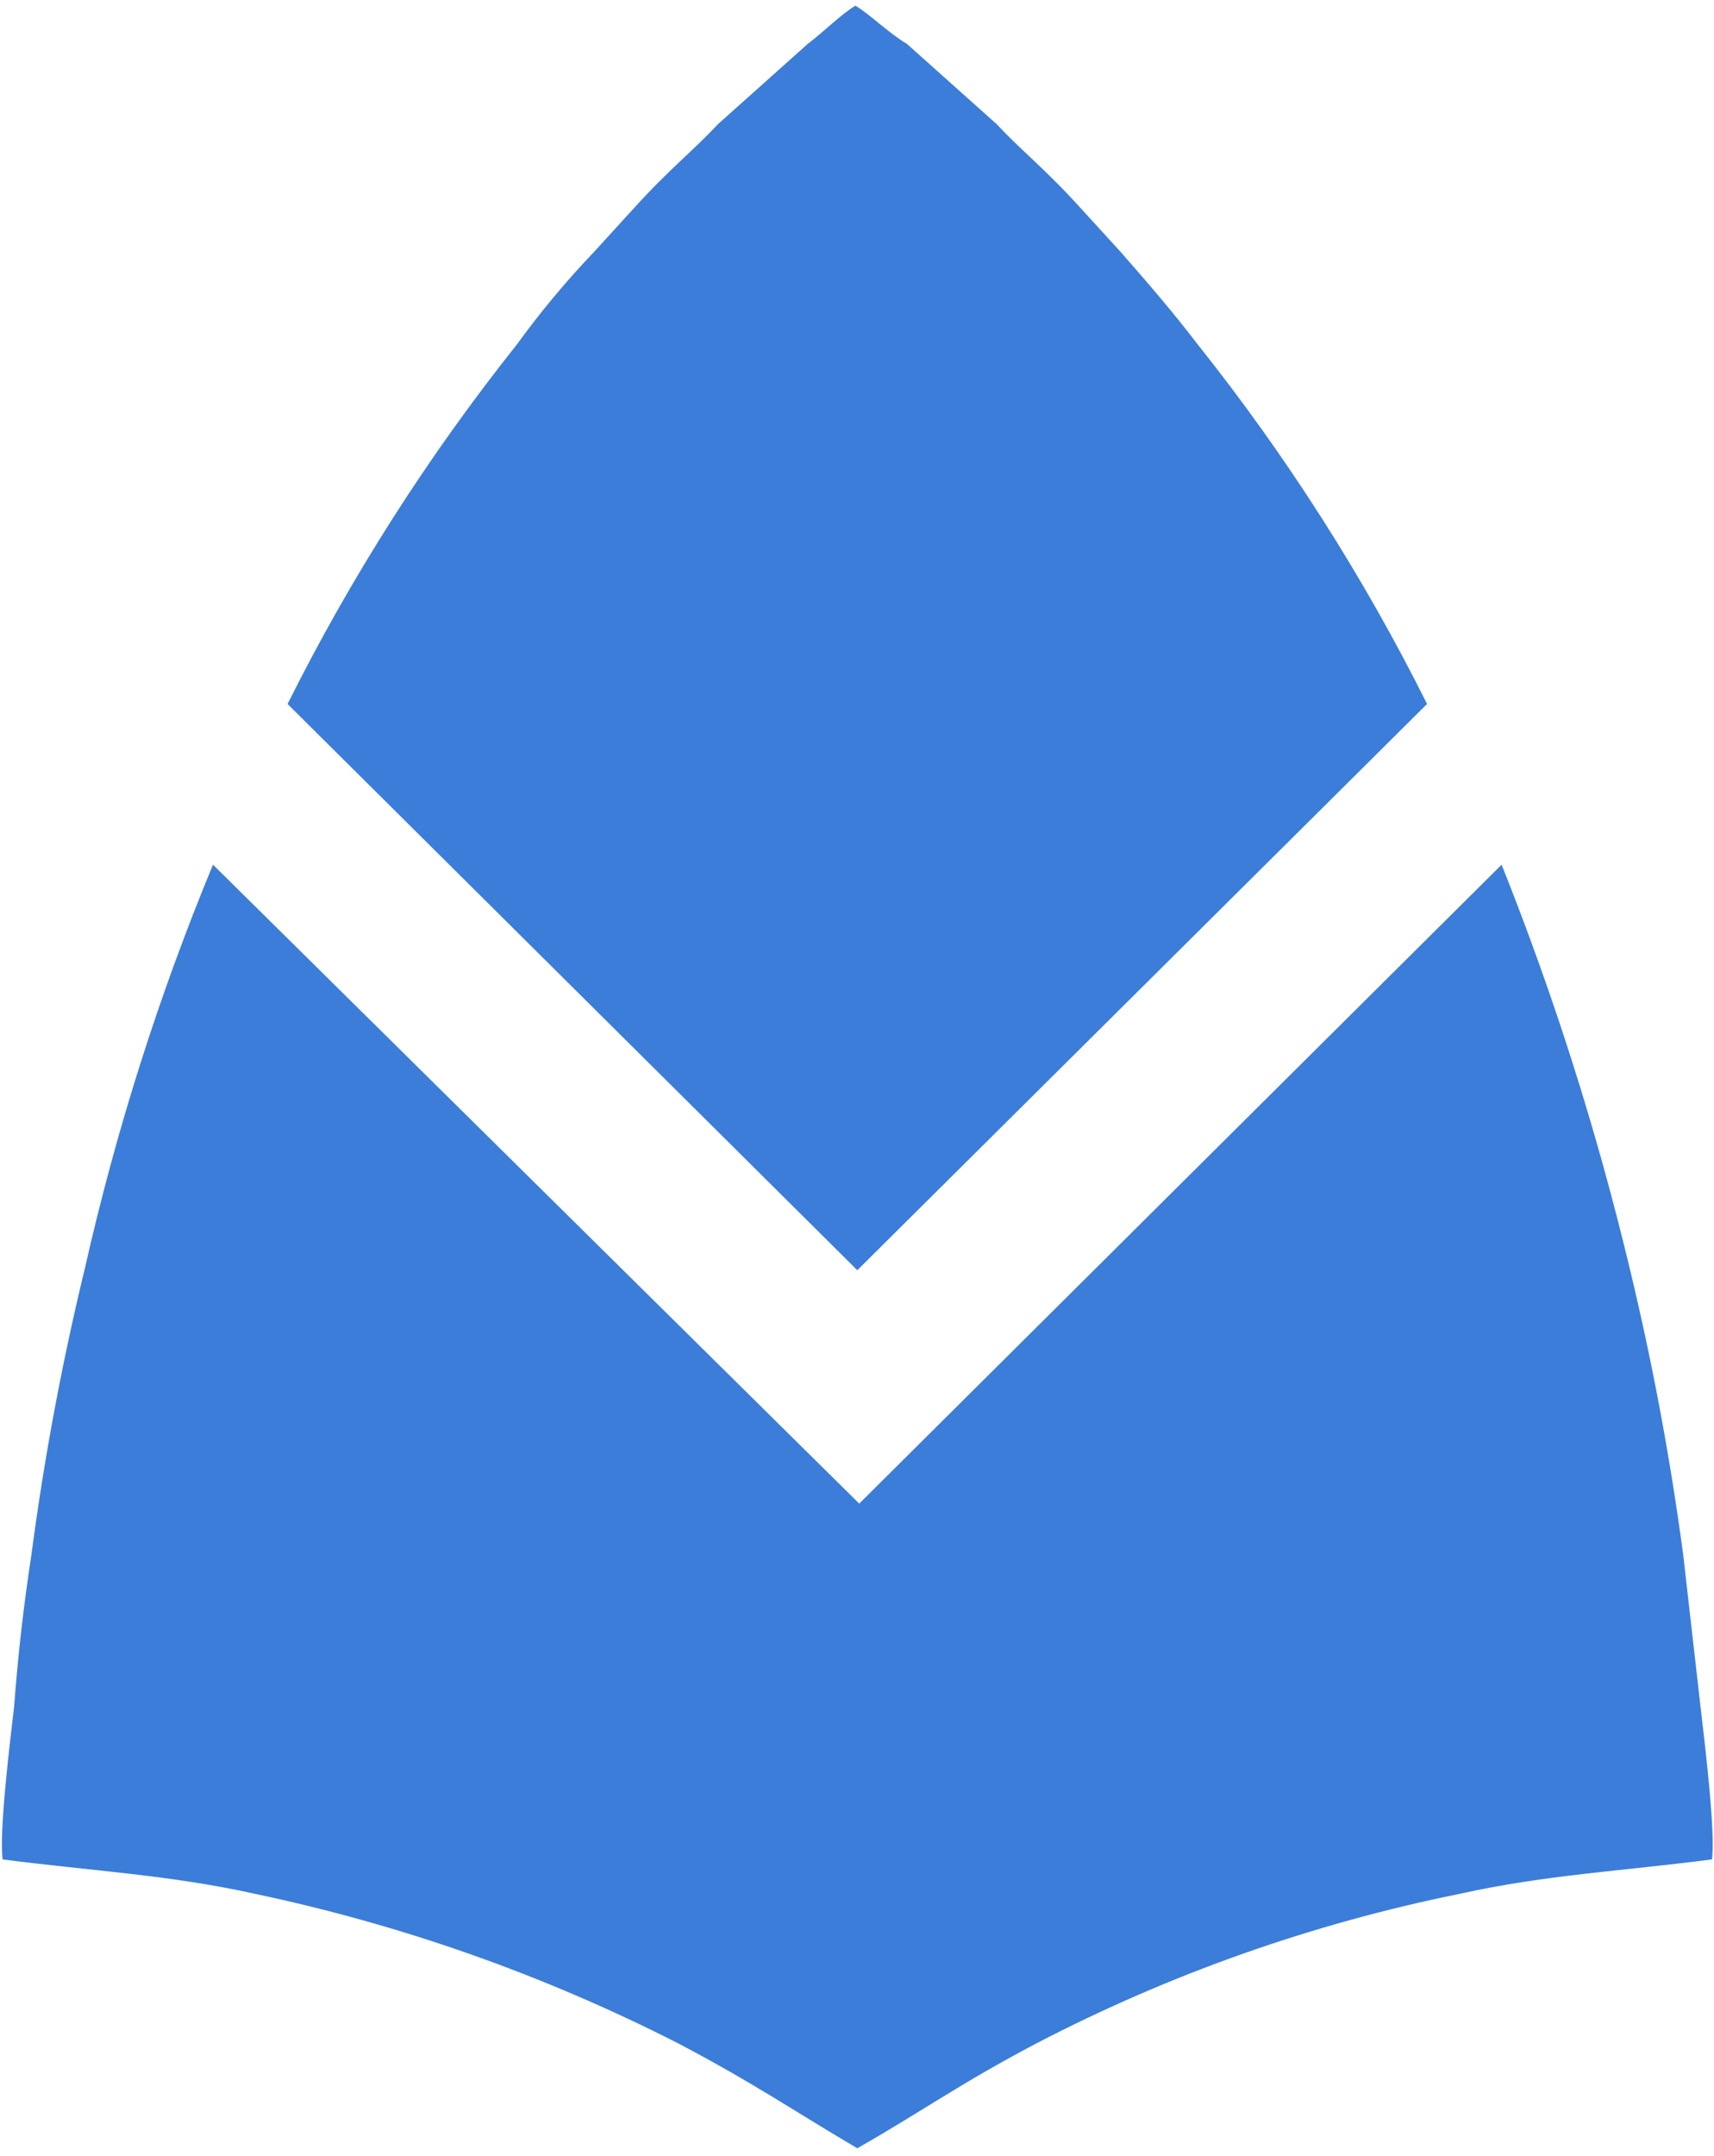 <svg width="210" height="264" viewBox="0 0 210 264" fill="none" xmlns="http://www.w3.org/2000/svg">
<path fill-rule="evenodd" clip-rule="evenodd" d="M26.095 105.883C19.466 121.882 14.215 138.418 10.4 155.31C7.586 166.897 5.396 178.626 3.841 190.448C2.904 196.539 2.201 202.629 1.733 208.954C1.265 212.936 -0.141 224.415 0.327 227.694C11.103 229.1 20.707 229.568 31.248 231.911C49.232 235.702 66.638 241.846 83.018 250.183C92.388 255.102 97.073 258.383 105.038 263.067C113.238 258.382 117.688 255.102 127.058 250.183C143.378 241.708 160.804 235.558 178.828 231.911C189.369 229.568 198.974 229.1 209.749 227.694C210.218 224.414 208.812 212.936 208.343 208.954C207.643 202.863 206.937 196.539 206.235 190.448C204.657 178.63 202.467 166.901 199.673 155.31C195.642 138.477 190.397 121.958 183.978 105.883L105.273 184.123L26.095 105.883ZM104.803 0.704C103.163 1.641 100.821 3.983 98.947 5.389L87.937 15.228C84.892 18.508 82.081 20.616 77.63 25.535L72.711 30.923C69.338 34.456 66.207 38.212 63.341 42.167C52.46 55.826 43.038 70.586 35.231 86.206L105.038 155.545L174.845 86.204C167.038 70.584 157.616 55.824 146.735 42.165C143.69 38.183 140.644 34.665 137.365 30.921L132.446 25.533C127.995 20.614 125.184 18.505 122.139 15.226L111.129 5.387C108.786 3.981 106.444 1.639 104.804 0.702" fill="#3C7DD9"/>
</svg>
